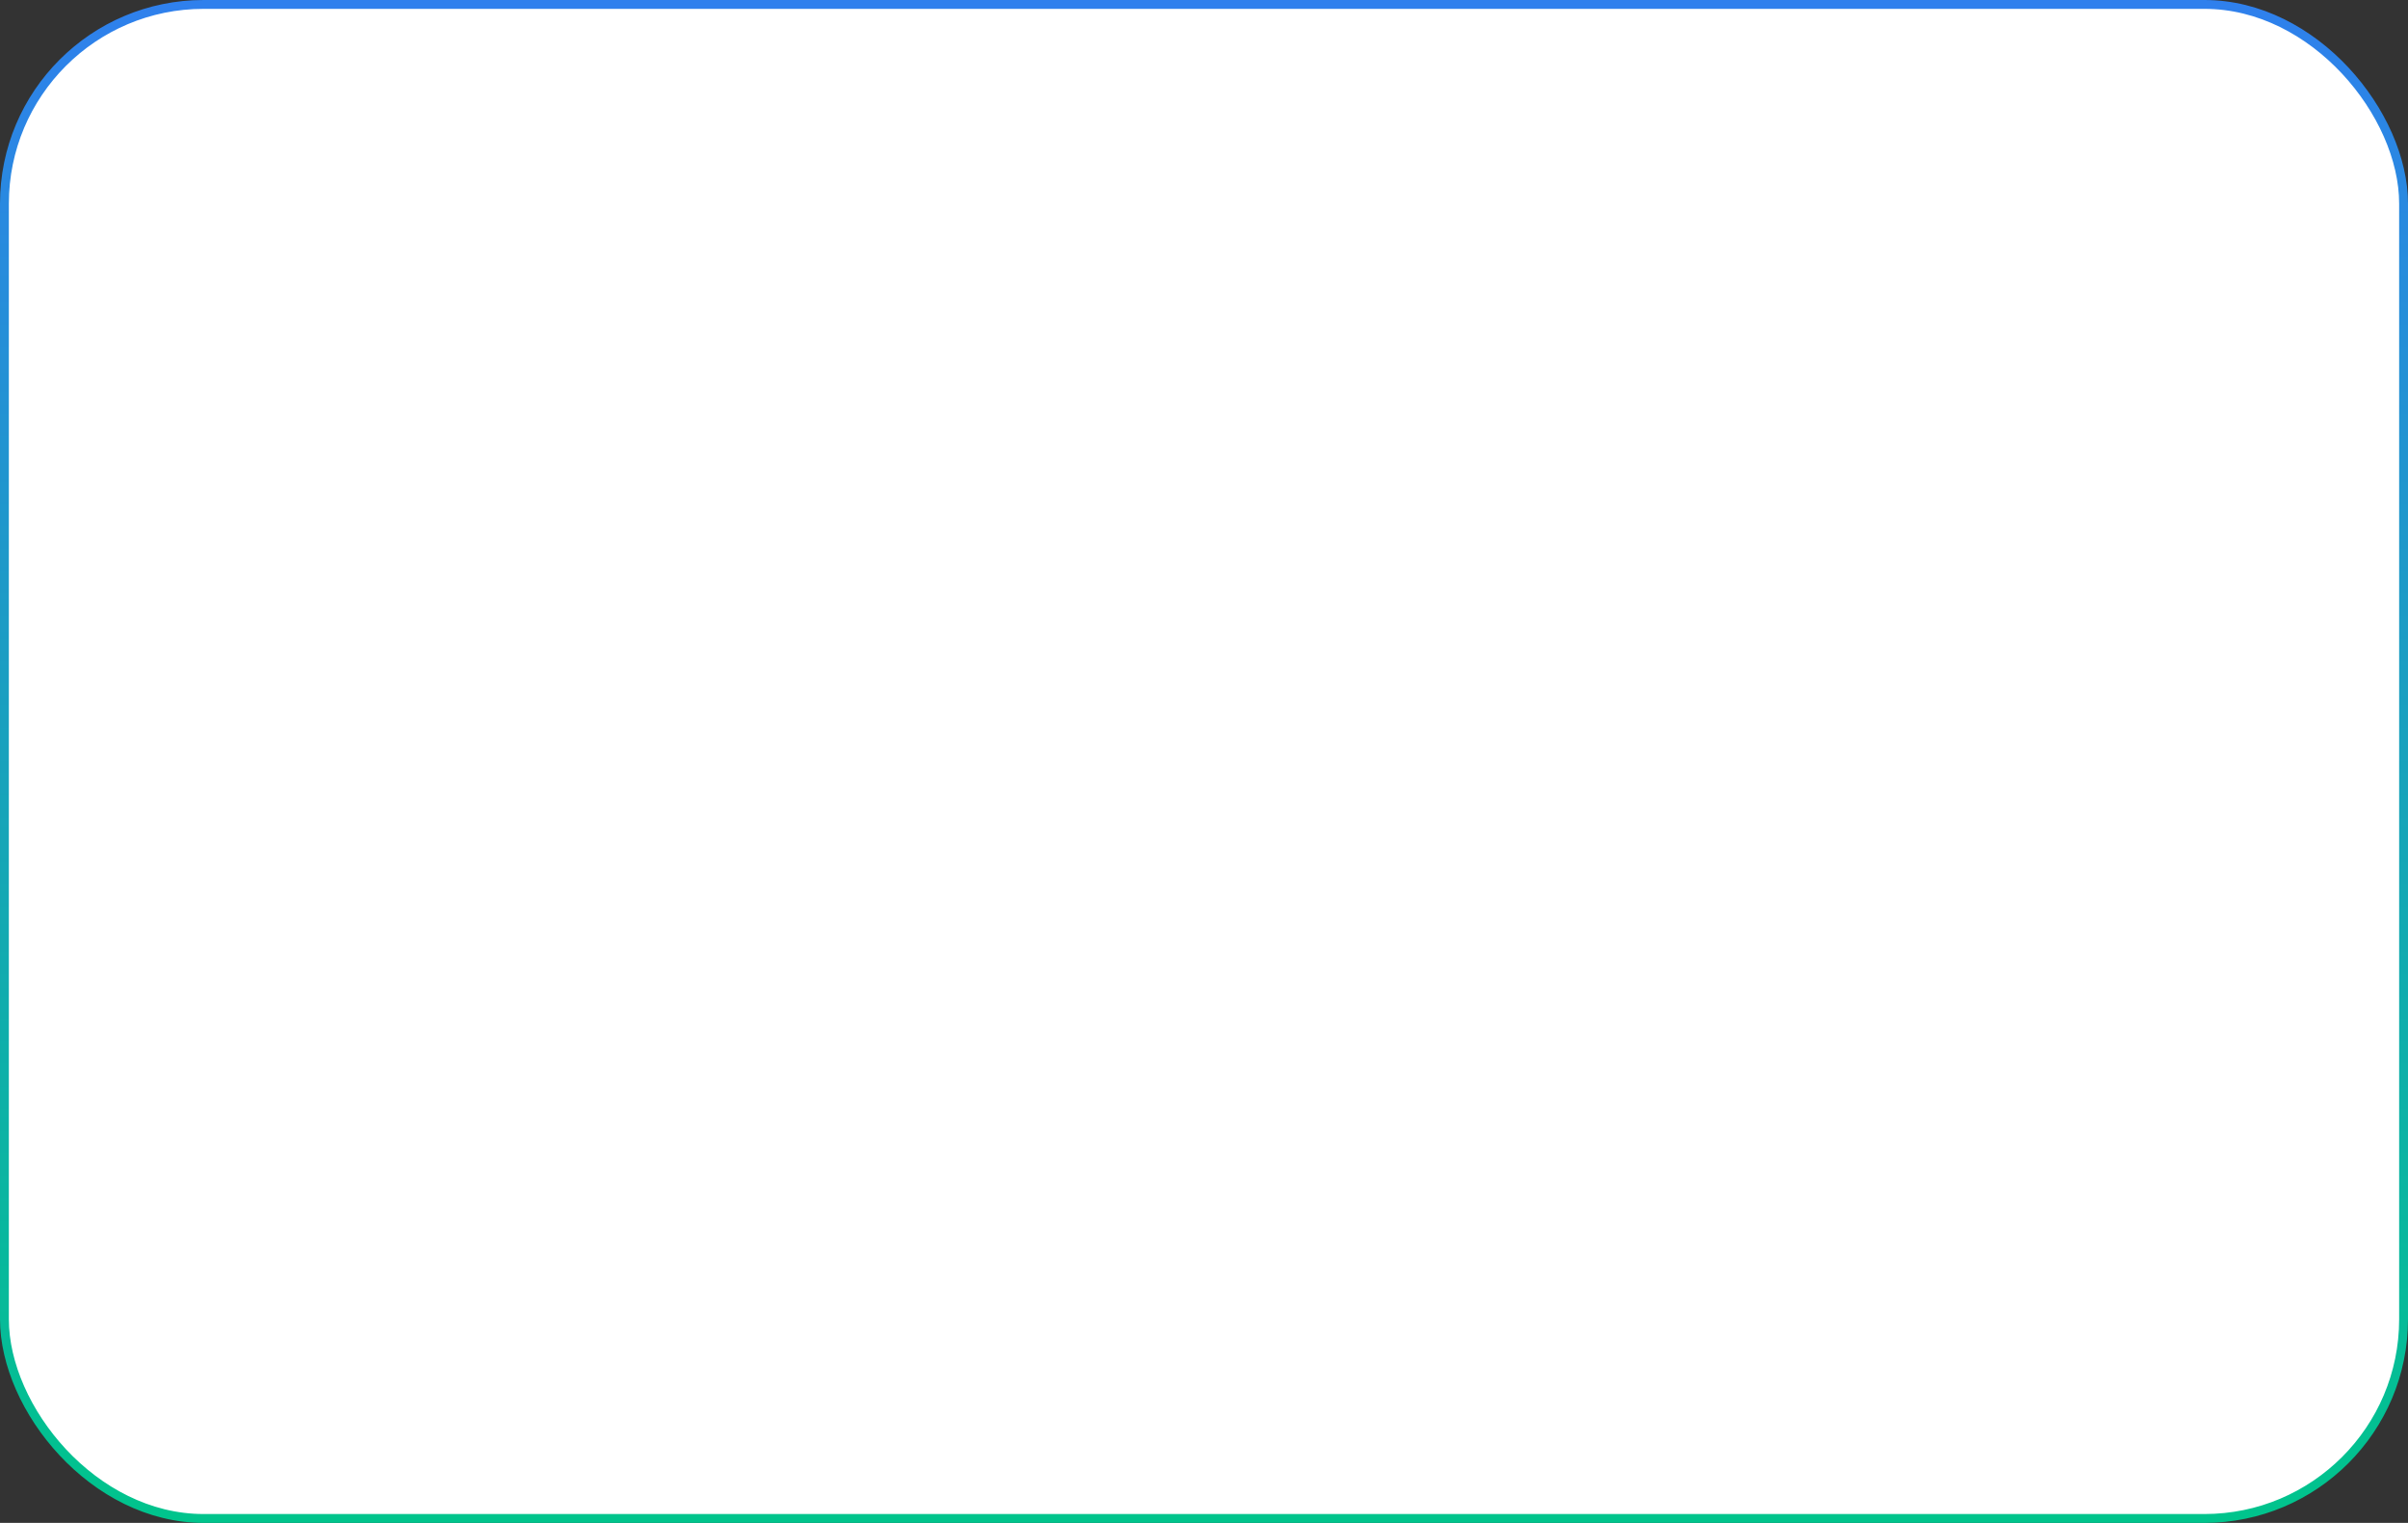 <?xml version="1.0" encoding="UTF-8"?> <svg xmlns="http://www.w3.org/2000/svg" width="272" height="172" viewBox="0 0 272 172" fill="none"><rect x="0" y="0" width="272" height="172" fill="#333333" stroke="none"/><rect x="0.5" y="0.5" width="271" height="171" rx="22.5" fill="white"></rect><rect x="0.5" y="0.5" width="271" height="171" rx="22.5" stroke="url(#paint0_linear_2420_27867)"></rect><defs><linearGradient id="paint0_linear_2420_27867" x1="136" y1="0" x2="136" y2="172" gradientUnits="userSpaceOnUse"><stop stop-color="#2F80ED"></stop><stop offset="1" stop-color="#00C48C"></stop></linearGradient></defs></svg> 